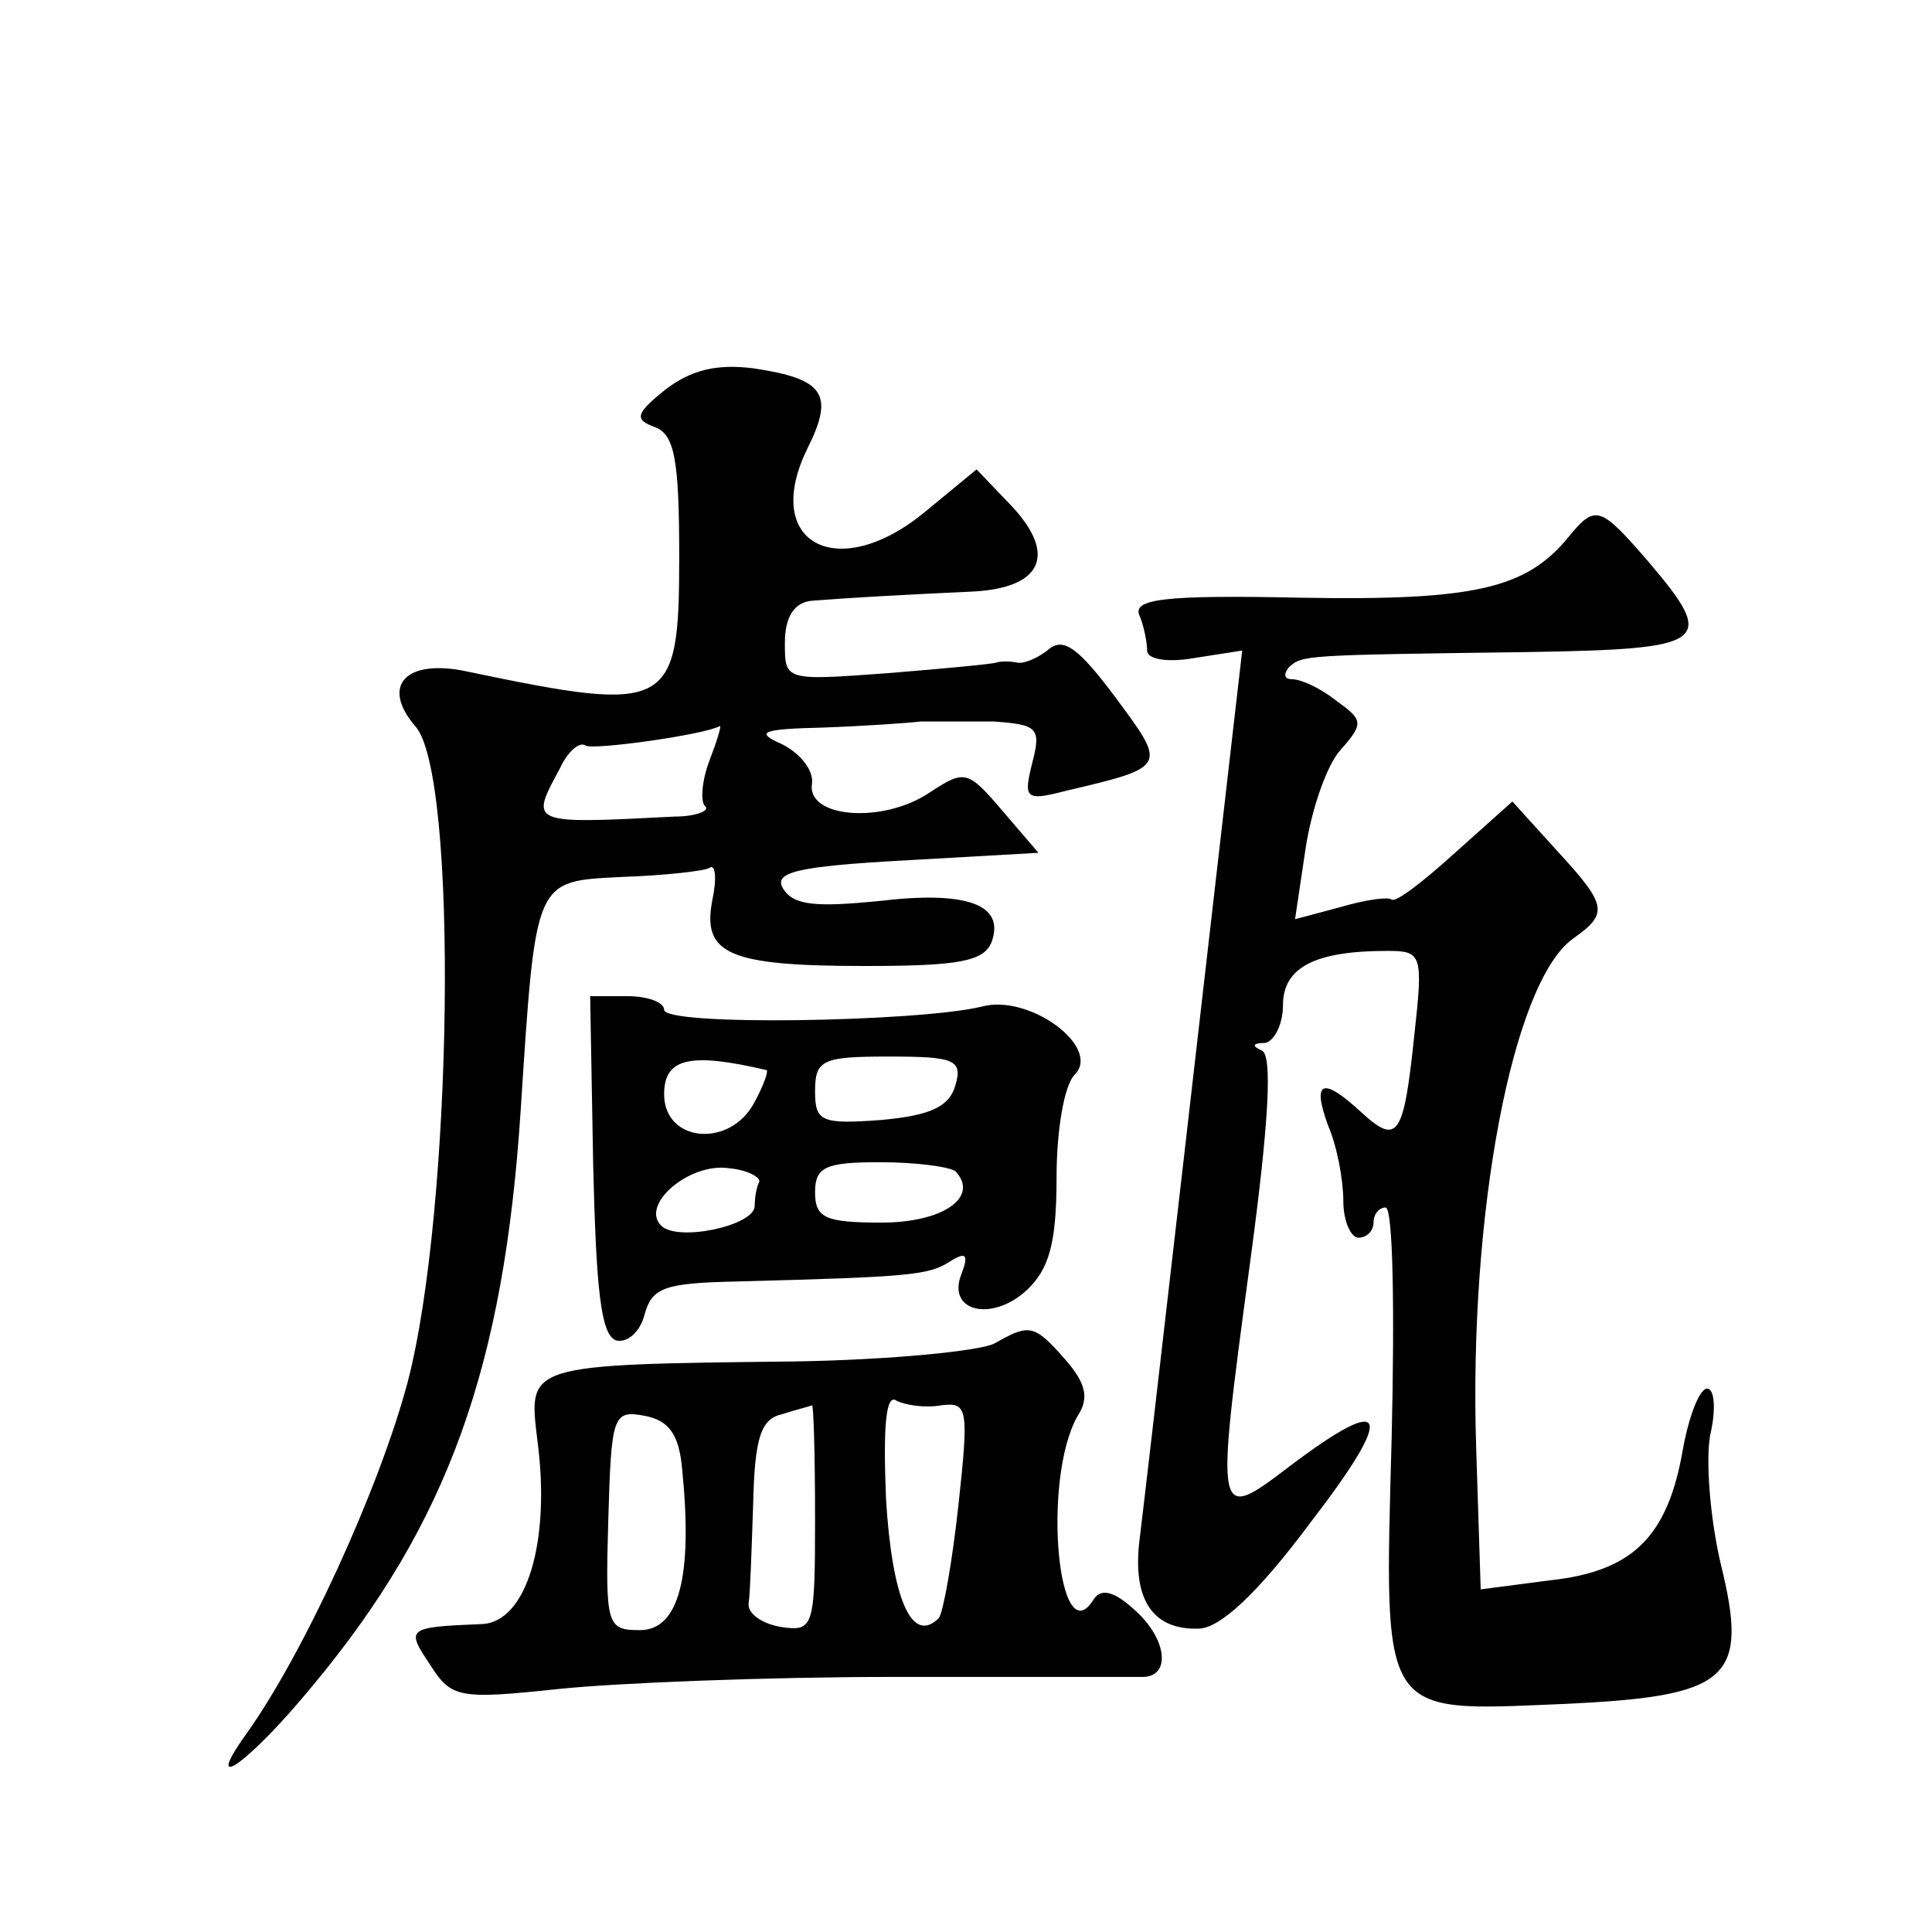 <?xml version="1.0" standalone="no"?>
<!DOCTYPE svg PUBLIC "-//W3C//DTD SVG 20010904//EN"
 "http://www.w3.org/TR/2001/REC-SVG-20010904/DTD/svg10.dtd">
<svg version="1.0" xmlns="http://www.w3.org/2000/svg"
 width="128pt" height="128pt" viewBox="0 0 128 128"
 preserveAspectRatio="xMidYMid meet">
<g transform="translate(0,128) scale(0.1,-0.1)"
fill="#0" stroke="none">
<path d="M441 1022 c-20 -16 -21 -20 -7 -25 13 -5 16 -22 16 -86 0 -101 -6 -104
-140 -76 -41 9 -58 -9 -35 -36 29 -31 25 -321 -5 -435 -19 -71 -69 -180 -107 -233
-30 -42 3 -18 44 32 90 108 127 212 138 382 10 154 9 151 67 154 29 1 55 4 58 6
4 3 5 -7 2 -21 -7 -36 10 -44 101 -44 62 0 79 3 84 16 9 25 -17 34 -75 27 -41 -4
-56 -3 -63 8 -7 11 8 15 81 19 l88 5 -24 28 c-23 27 -25 27 -48 12 -31 -21 -82
-17 -78 6 1 9 -8 20 -20 26 -18 8 -14 10 28 11 27 1 56 3 64 4 8 0 30 0 48 0 29
-2 32 -4 26 -27 -6 -24 -5 -26 22 -19 68 16 67 16 33 62 -24 32 -34 40 -44 32 -7
-6 -17 -10 -21 -9 -5 1 -11 1 -14 0 -3 -1 -35 -4 -72 -7 -68 -5 -68 -5 -68 20 0
17 6 27 18 28 25 2 61 4 105 6 47 2 58 24 27 57 l-23 24 -34 -28 c-58 -48 -109
-21 -78 42 18 36 11 46 -36 53 -24 3 -41 -1 -58 -14z m29 -246 c-5 -13 -6 -27 -3
-30 4 -3 -6 -7 -20 -7 -97 -5 -96 -5 -76 32 5 11 13 18 17 15 5 -3 78 7 89 13 1
0 -2 -10 -7 -23z M1039 924 c-28 -34 -62 -42 -177 -40 -92 2 -112 -1 -107 -12 3
-7 5 -18 5 -23 0 -6 14 -8 31 -5 l32 5 -6 -52 c-9 -78 -57 -497 -62 -537 -5 -40
9 -60 39 -59 14 0 39 23 74 70 57 74 52 87 -13 38 -50 -38 -50 -38 -27 133 13 96
15 139 8 142 -7 3 -6 5 2 5 6 1 12 12 12 25 0 25 21 36 69 36 23 0 24 -2 18 -56
-7 -67 -11 -73 -35 -51 -26 24 -33 21 -22 -9 6 -14 10 -36 10 -50 0 -13 5 -24 10
-24 6 0 10 5 10 10 0 6 4 10 8 10 5 0 6 -69 4 -153 -5 -186 -8 -181 112 -176 112
5 125 16 106 93 -7 30 -10 68 -7 85 4 17 3 31 -2 31 -5 0 -12 -18 -16 -40 -10 -58
-33 -81 -88 -87 l-46 -6 -3 94 c-5 155 24 308 64 337 24 17 23 22 -11 59 l-29 32
-38 -34 c-21 -19 -39 -33 -42 -31 -2 2 -17 0 -34 -5 l-30 -8 7 47 c4 26 14 55 23
65 16 18 15 20 -3 33 -10 8 -23 14 -29 14 -5 0 -6 3 -2 8 9 8 9 8 159 10 119 2
125 6 79 60 -32 37 -35 38 -53 16z M393 508 c2 -82 5 -112 15 -116 7 -2 16 5 19
17 5 18 13 21 62 22 112 3 126 4 140 13 11 7 13 5 8 -8 -10 -25 20 -32 43 -11 15
14 20 31 20 75 0 31 5 61 12 68 18 18 -30 54 -62 45 -42 -10 -210 -13 -210 -2 0
5 -11 9 -24 9 l-25 0 2 -112z m115 63 c1 -1 -2 -10 -8 -21 -16 -31 -60 -27 -60
5 0 24 17 28 68 16z m125 -10 c-4 -14 -16 -20 -49 -23 -40 -3 -44 -1 -44 19 0 21
5 23 49 23 43 0 49 -2 44 -19z m-130 -64 c-2 -4 -3 -11 -3 -16 0 -13 -51 -24 -62
-13 -14 14 19 42 45 38 12 -1 21 -6 20 -9z m130 7 c16 -17 -8 -34 -49 -34 -37 0
-44 3 -44 20 0 17 7 20 43 20 24 0 46 -3 50 -6z M659 390 c-9 -5 -69 -11 -133 -12
-178 -2 -176 -2 -170 -52 9 -67 -7 -121 -37 -122 -50 -2 -50 -3 -34 -27 14 -22
19 -23 85 -16 38 4 138 8 222 8 84 0 159 0 166 0 18 1 15 26 -7 45 -12 11 -21 14
-26 7 -24 -40 -35 79 -11 121 8 12 5 22 -8 37 -21 24 -24 24 -47 11z m-35 -41 c17
2 18 -2 11 -66 -4 -37 -10 -71 -13 -75 -18 -18 -31 13 -35 79 -2 49 0 70 7 65 6
-3 19 -5 30 -3z m-172 -43 c7 -70 -2 -106 -28 -106 -22 0 -23 3 -21 73 2 69 3 73
24 69 16 -3 23 -12 25 -36z m88 -32 c0 -72 -1 -75 -22 -72 -13 2 -23 9 -22 16 1
6 2 36 3 66 1 43 5 56 19 59 9 3 18 5 20 6 1 0 2 -33 2 -75z"/>
</g>
</svg>
